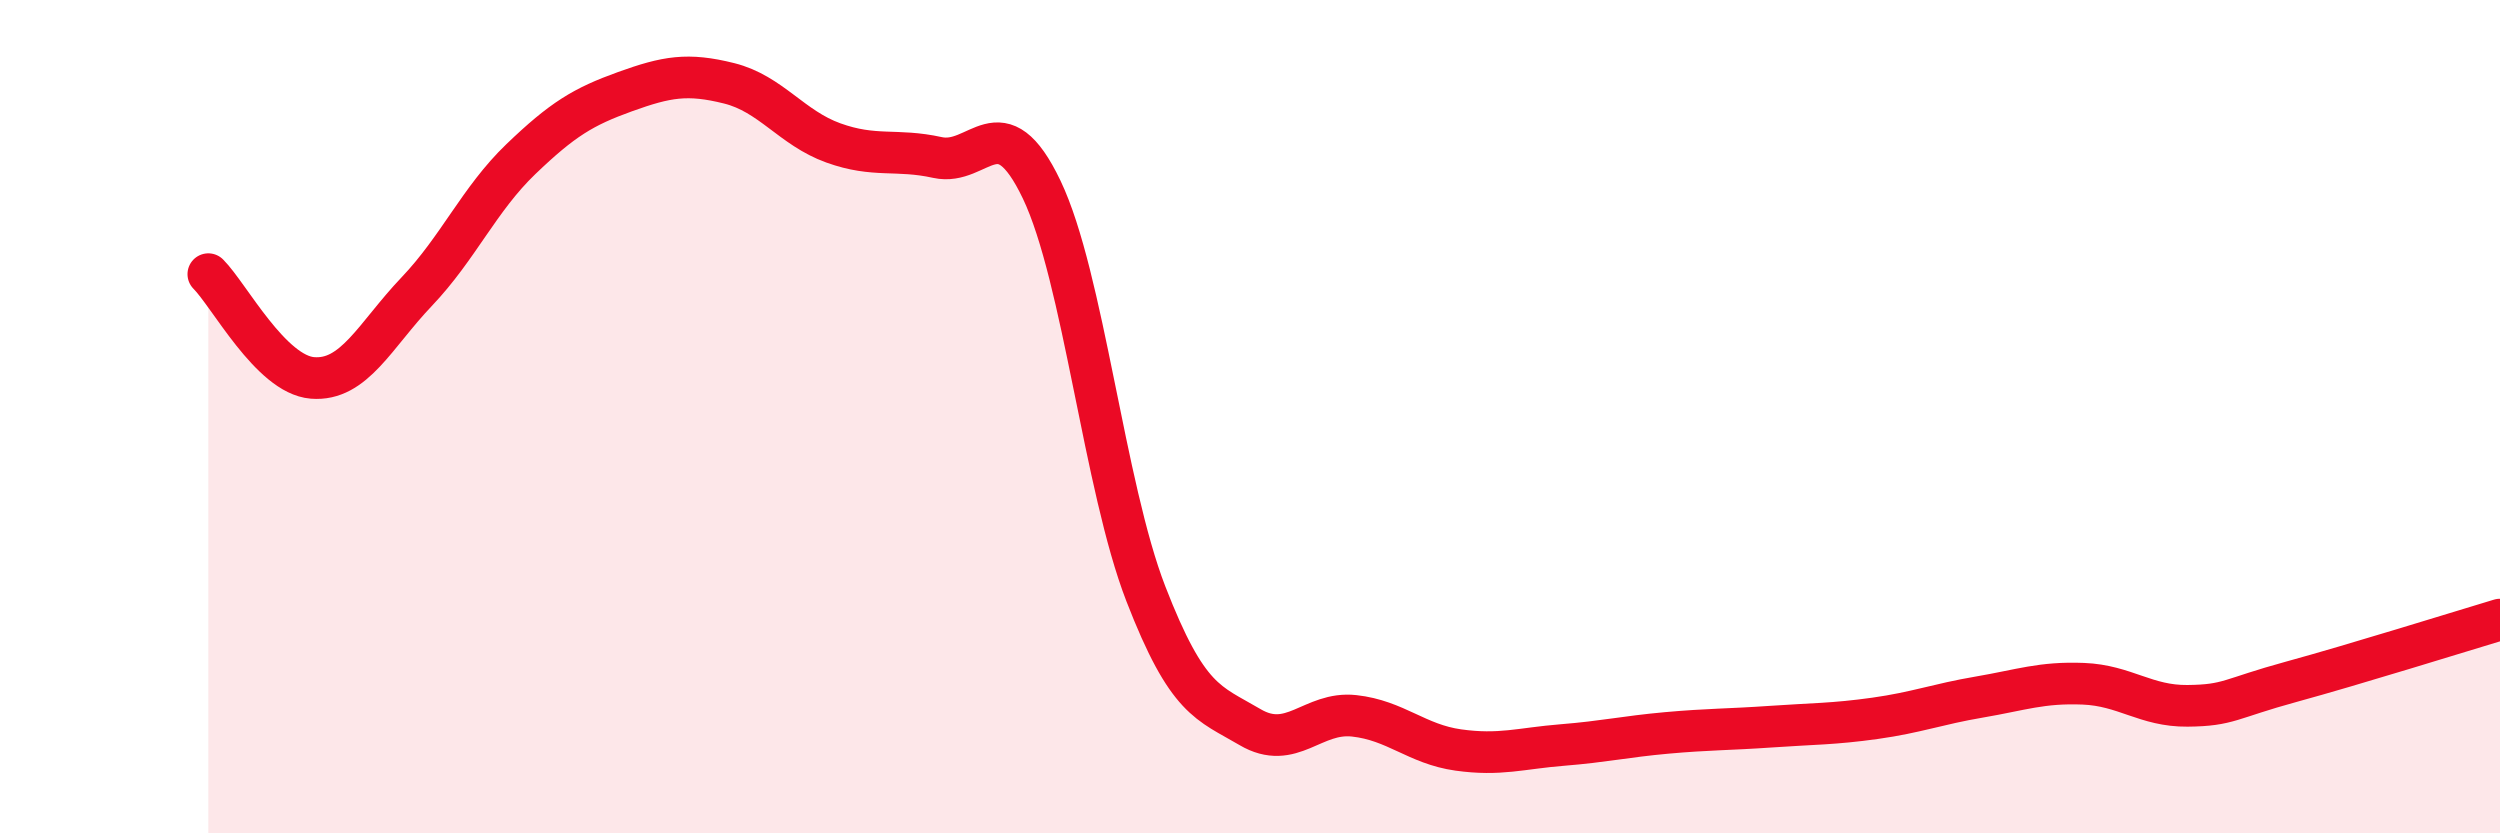 
    <svg width="60" height="20" viewBox="0 0 60 20" xmlns="http://www.w3.org/2000/svg">
      <path
        d="M 5,6.58 C 5.5,7.08 6.5,8.99 7.5,9.07 C 8.5,9.15 9,8.05 10,7 C 11,5.95 11.5,4.78 12.5,3.82 C 13.5,2.86 14,2.56 15,2.2 C 16,1.84 16.5,1.75 17.5,2 C 18.5,2.25 19,3.07 20,3.43 C 21,3.79 21.5,3.56 22.5,3.78 C 23.5,4 24,2.46 25,4.55 C 26,6.64 26.5,11.67 27.5,14.25 C 28.5,16.83 29,16.86 30,17.45 C 31,18.04 31.5,17.07 32.5,17.18 C 33.5,17.29 34,17.86 35,18 C 36,18.14 36.5,17.96 37.5,17.88 C 38.5,17.8 39,17.68 40,17.59 C 41,17.5 41.5,17.51 42.5,17.44 C 43.5,17.37 44,17.38 45,17.24 C 46,17.1 46.5,16.9 47.5,16.73 C 48.5,16.56 49,16.37 50,16.41 C 51,16.45 51.5,16.95 52.5,16.94 C 53.5,16.93 53.5,16.77 55,16.36 C 56.5,15.95 59,15.17 60,14.87L60 20L5 20Z"
        fill="#EB0A25"
        opacity="0.1"
        stroke-linecap="round"
        stroke-linejoin="round"
      />
      <path
        d="M 5,6.58 C 5.5,7.08 6.5,8.99 7.5,9.07 C 8.5,9.15 9,8.05 10,7 C 11,5.95 11.5,4.78 12.5,3.82 C 13.5,2.86 14,2.56 15,2.2 C 16,1.84 16.5,1.75 17.5,2 C 18.5,2.25 19,3.07 20,3.43 C 21,3.79 21.5,3.56 22.5,3.78 C 23.5,4 24,2.46 25,4.55 C 26,6.64 26.5,11.67 27.5,14.25 C 28.5,16.83 29,16.86 30,17.45 C 31,18.04 31.5,17.07 32.5,17.18 C 33.5,17.29 34,17.86 35,18 C 36,18.14 36.5,17.96 37.5,17.88 C 38.5,17.8 39,17.68 40,17.59 C 41,17.5 41.5,17.51 42.5,17.44 C 43.5,17.37 44,17.38 45,17.24 C 46,17.1 46.5,16.9 47.5,16.73 C 48.5,16.56 49,16.37 50,16.41 C 51,16.45 51.5,16.95 52.5,16.94 C 53.5,16.93 53.5,16.77 55,16.36 C 56.5,15.95 59,15.17 60,14.87"
        stroke="#EB0A25"
        stroke-width="1"
        fill="none"
        stroke-linecap="round"
        stroke-linejoin="round"
      />
    </svg>
  